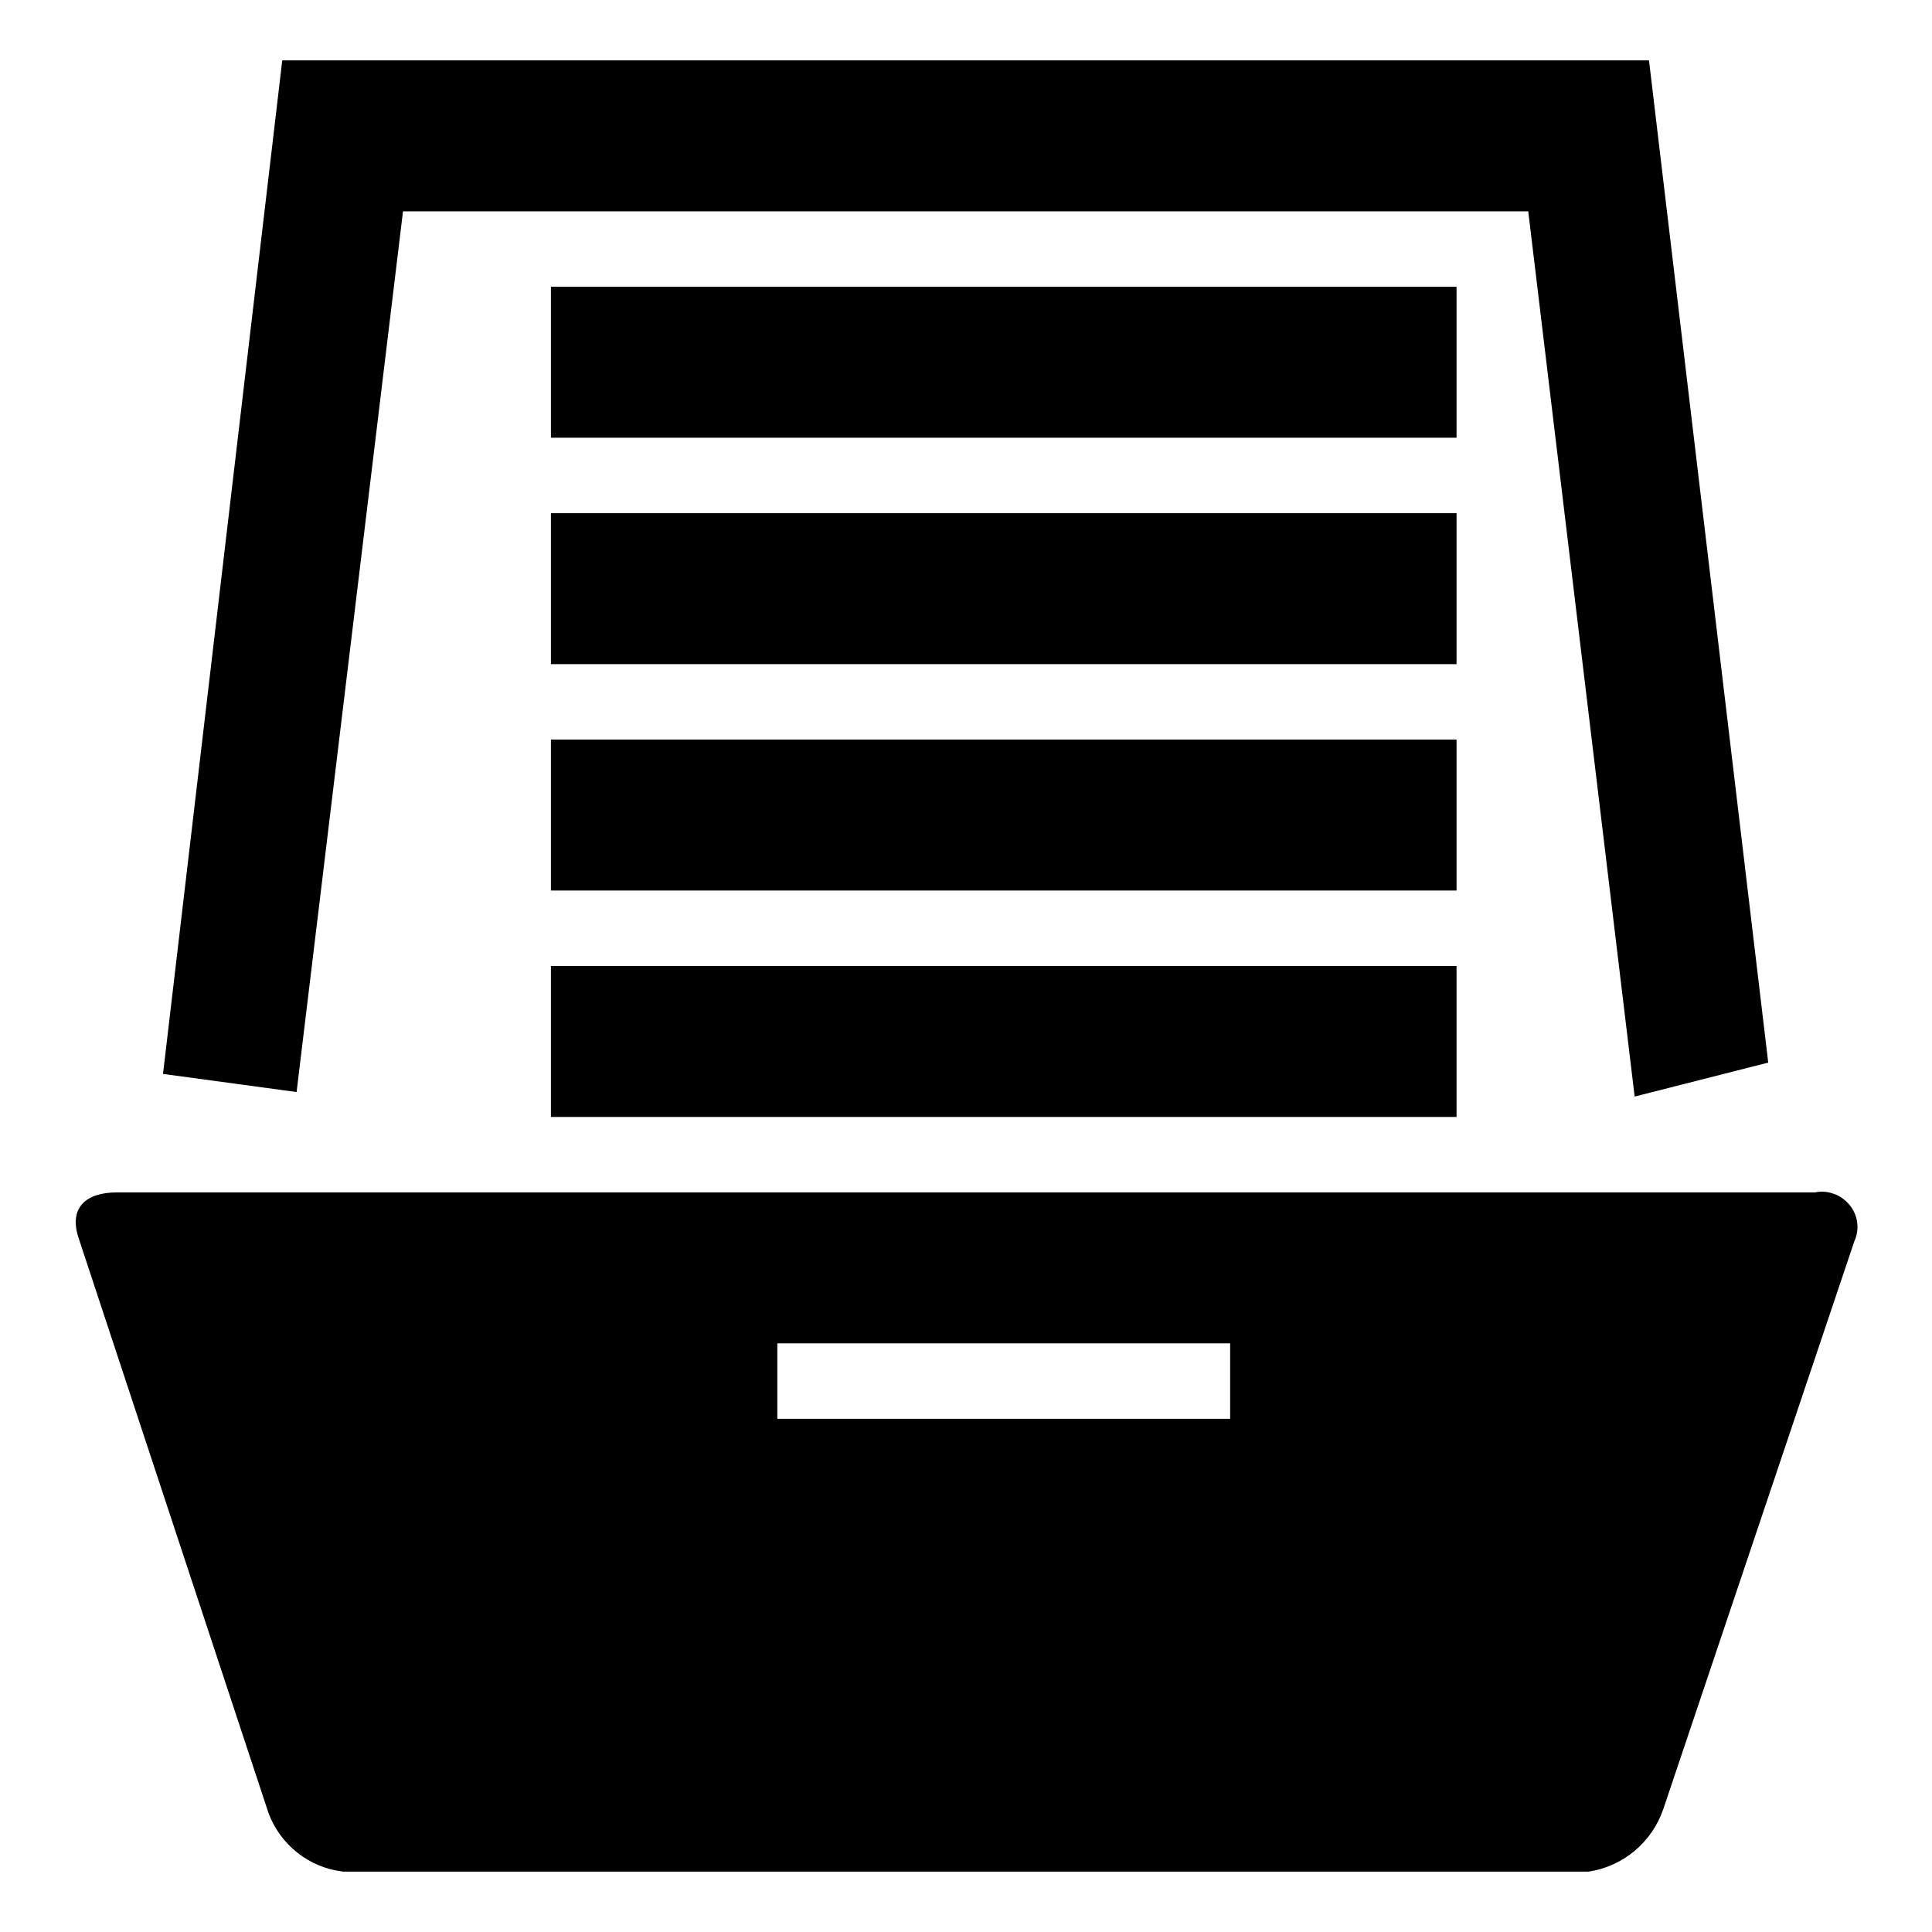 <?xml version="1.0" encoding="utf-8"?>
<!-- Svg Vector Icons : http://www.onlinewebfonts.com/icon -->
<!DOCTYPE svg PUBLIC "-//W3C//DTD SVG 1.1//EN" "http://www.w3.org/Graphics/SVG/1.1/DTD/svg11.dtd">
<svg version="1.1" xmlns="http://www.w3.org/2000/svg" xmlns:xlink="http://www.w3.org/1999/xlink" x="0px" y="0px" viewBox="0 0 256 256" enable-background="new 0 0 256 256" xml:space="preserve">
<g> <path fill="#000000" d="M218.5,8l15.8,132.8l-17.7,4.5L202.5,28H53.4L39.3,144.7l-17.7-2.4L37.4,8H218.5z M73,38h120v20H73V38z  M73,68h120v20H73V68z M73,98h120v20H73V98z M73,128h120v20H73V128z M240.5,158h-225c-4.1,0-6.4,2-5.1,6l25.2,76.3 c1.6,4.2,5.4,7.2,9.9,7.7h165c4.6-0.7,8.4-3.9,9.9-8.3l25.3-75.2c1.1-2.4,0-5.1-2.4-6.2C242.3,157.9,241.4,157.8,240.5,158  M163,188h-60v-10h60V188z"/></g>
</svg>